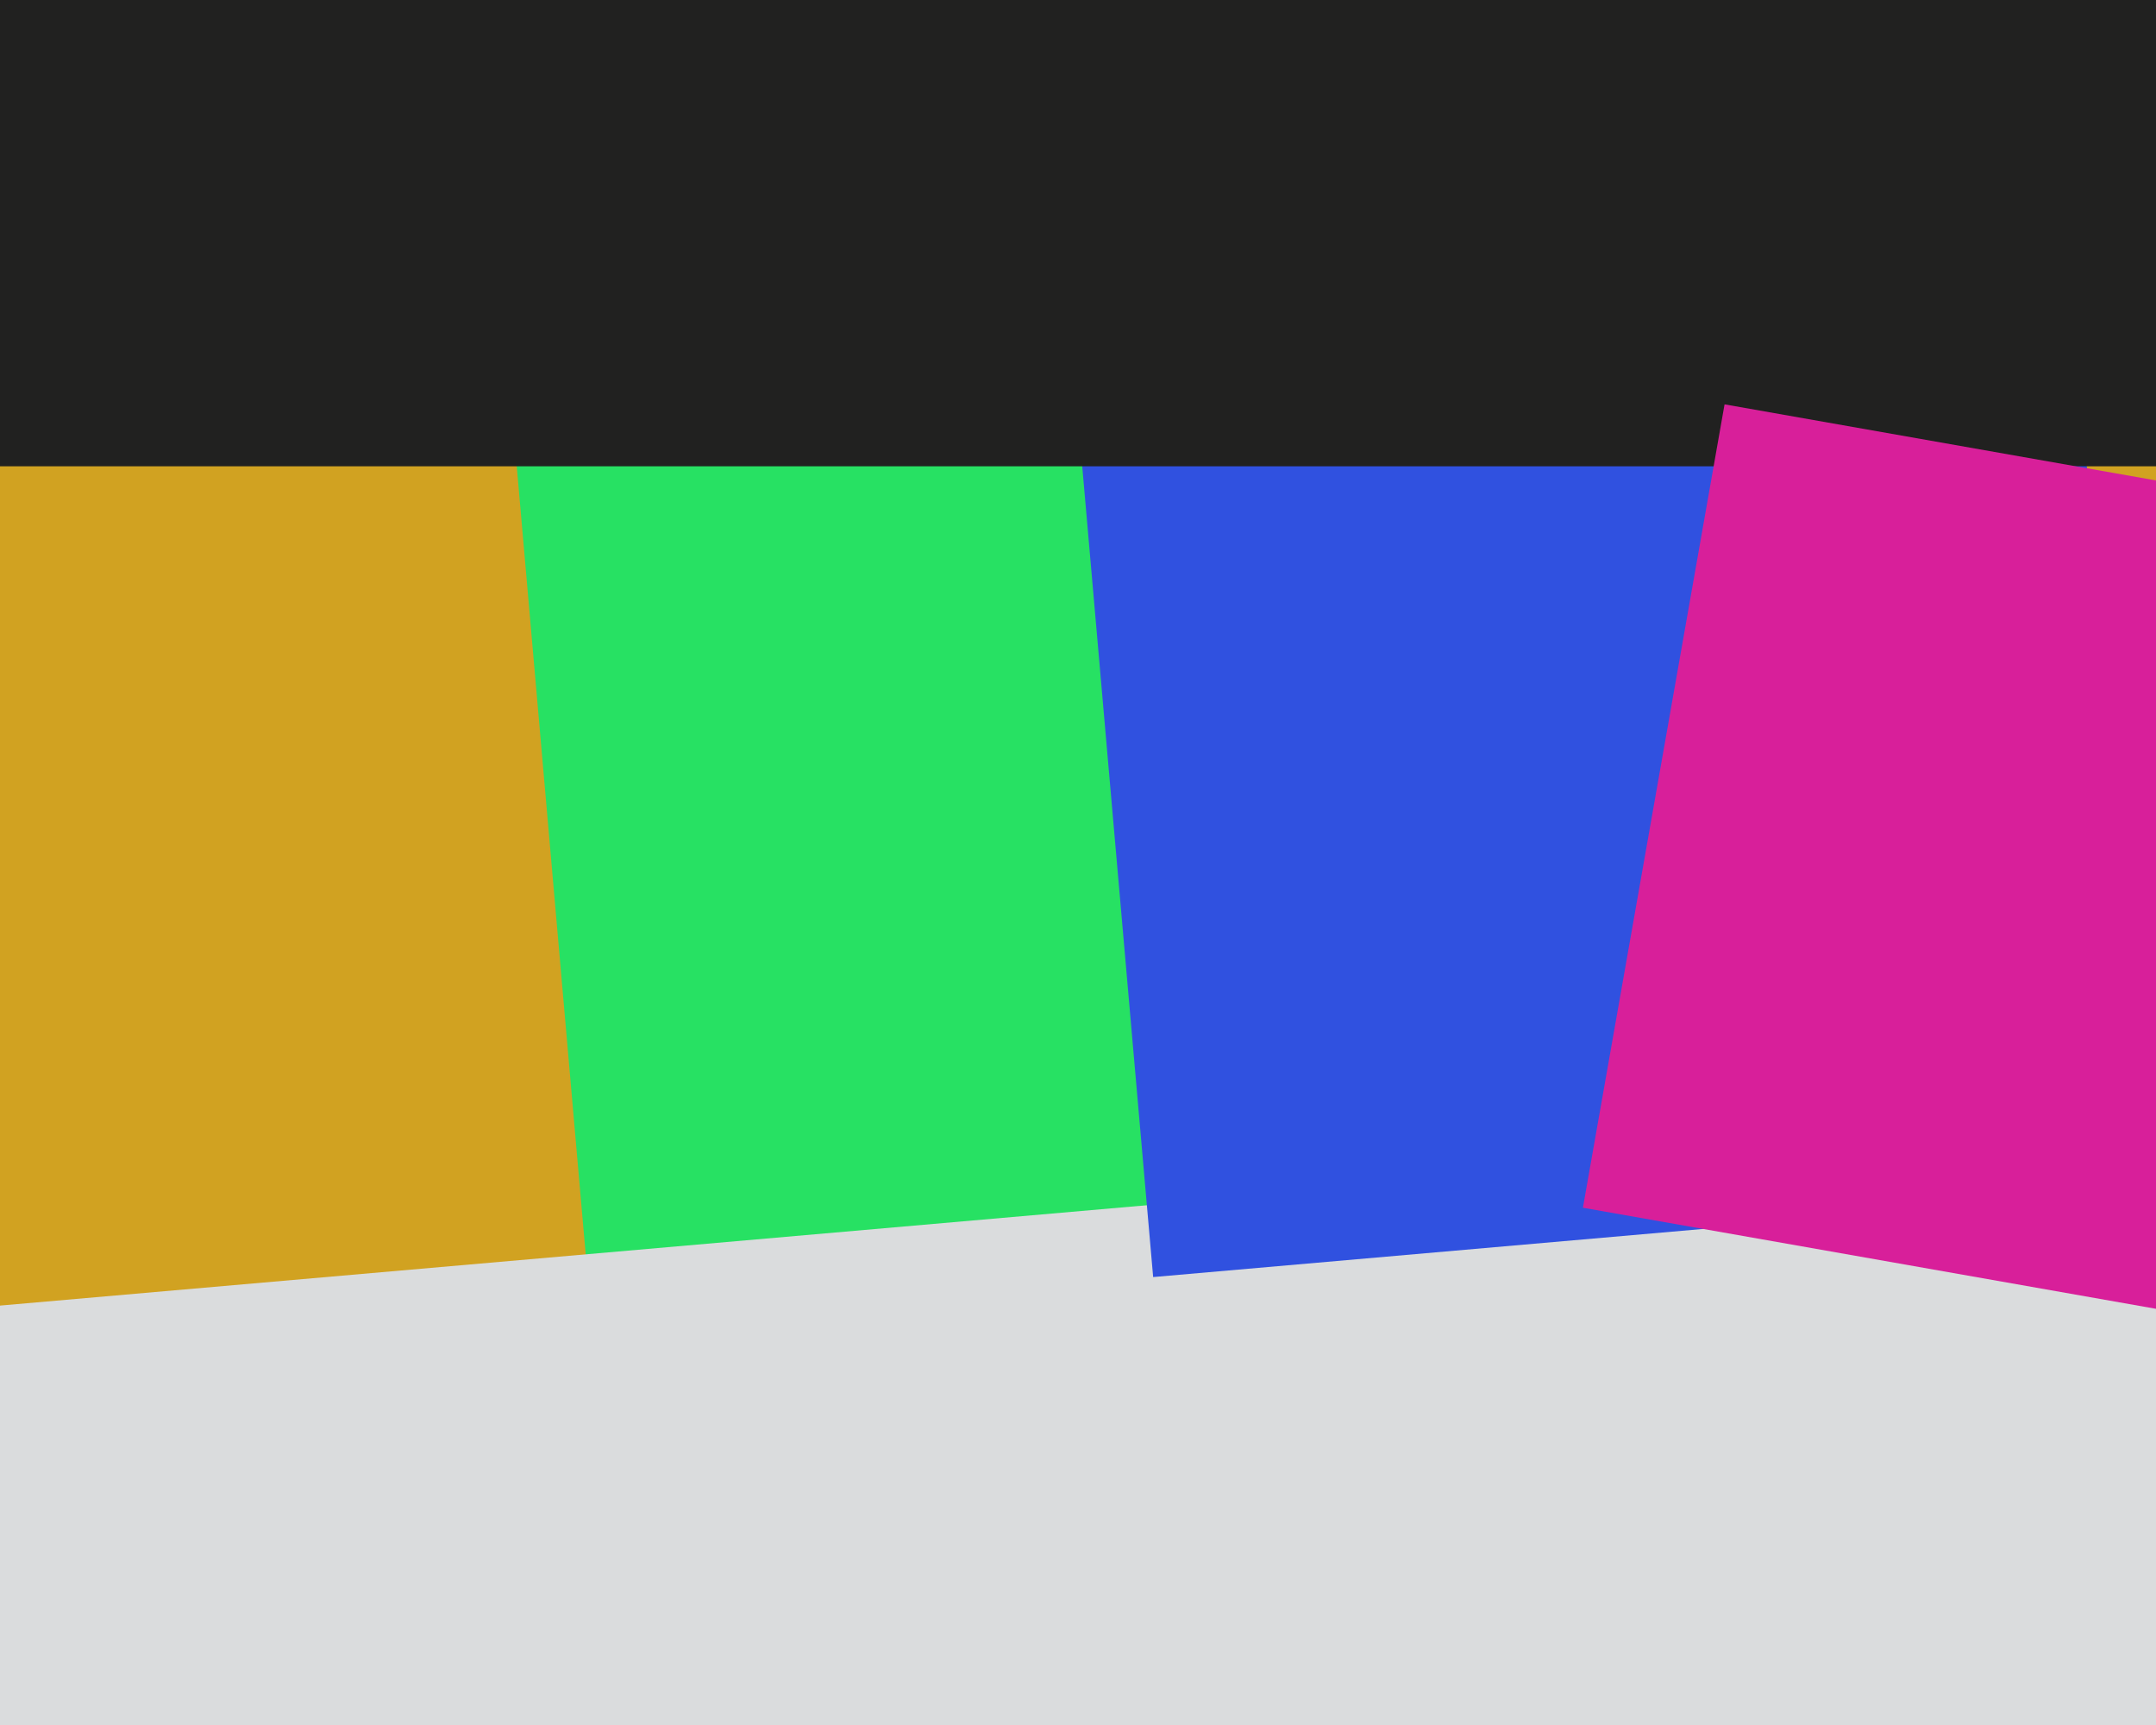 <svg xmlns="http://www.w3.org/2000/svg" width="600px" height="480px">
  <rect width="600" height="480" fill="rgb(209,162,33)"/>
  <polygon points="167.829,404.295 132.705,2.829 534.171,-32.295 569.295,369.171" fill="rgb(39,225,99)"/>
  <polygon points="14.199,1039.631 -44.631,367.199 627.801,308.369 686.631,980.801" fill="rgb(218,220,221)"/>
  <polygon points="320.916,355.357 296.643,77.916 574.084,53.643 598.357,331.084" fill="rgb(48,81,224)"/>
  <polygon points="826.75,129.75 -209.75,129.75 -209.75,-906.75 826.75,-906.75" fill="rgb(33,33,32)"/>
  <polygon points="664.067,375.485 440.515,336.067 479.933,112.515 703.485,151.933" fill="rgb(216,31,154)"/>
</svg>
